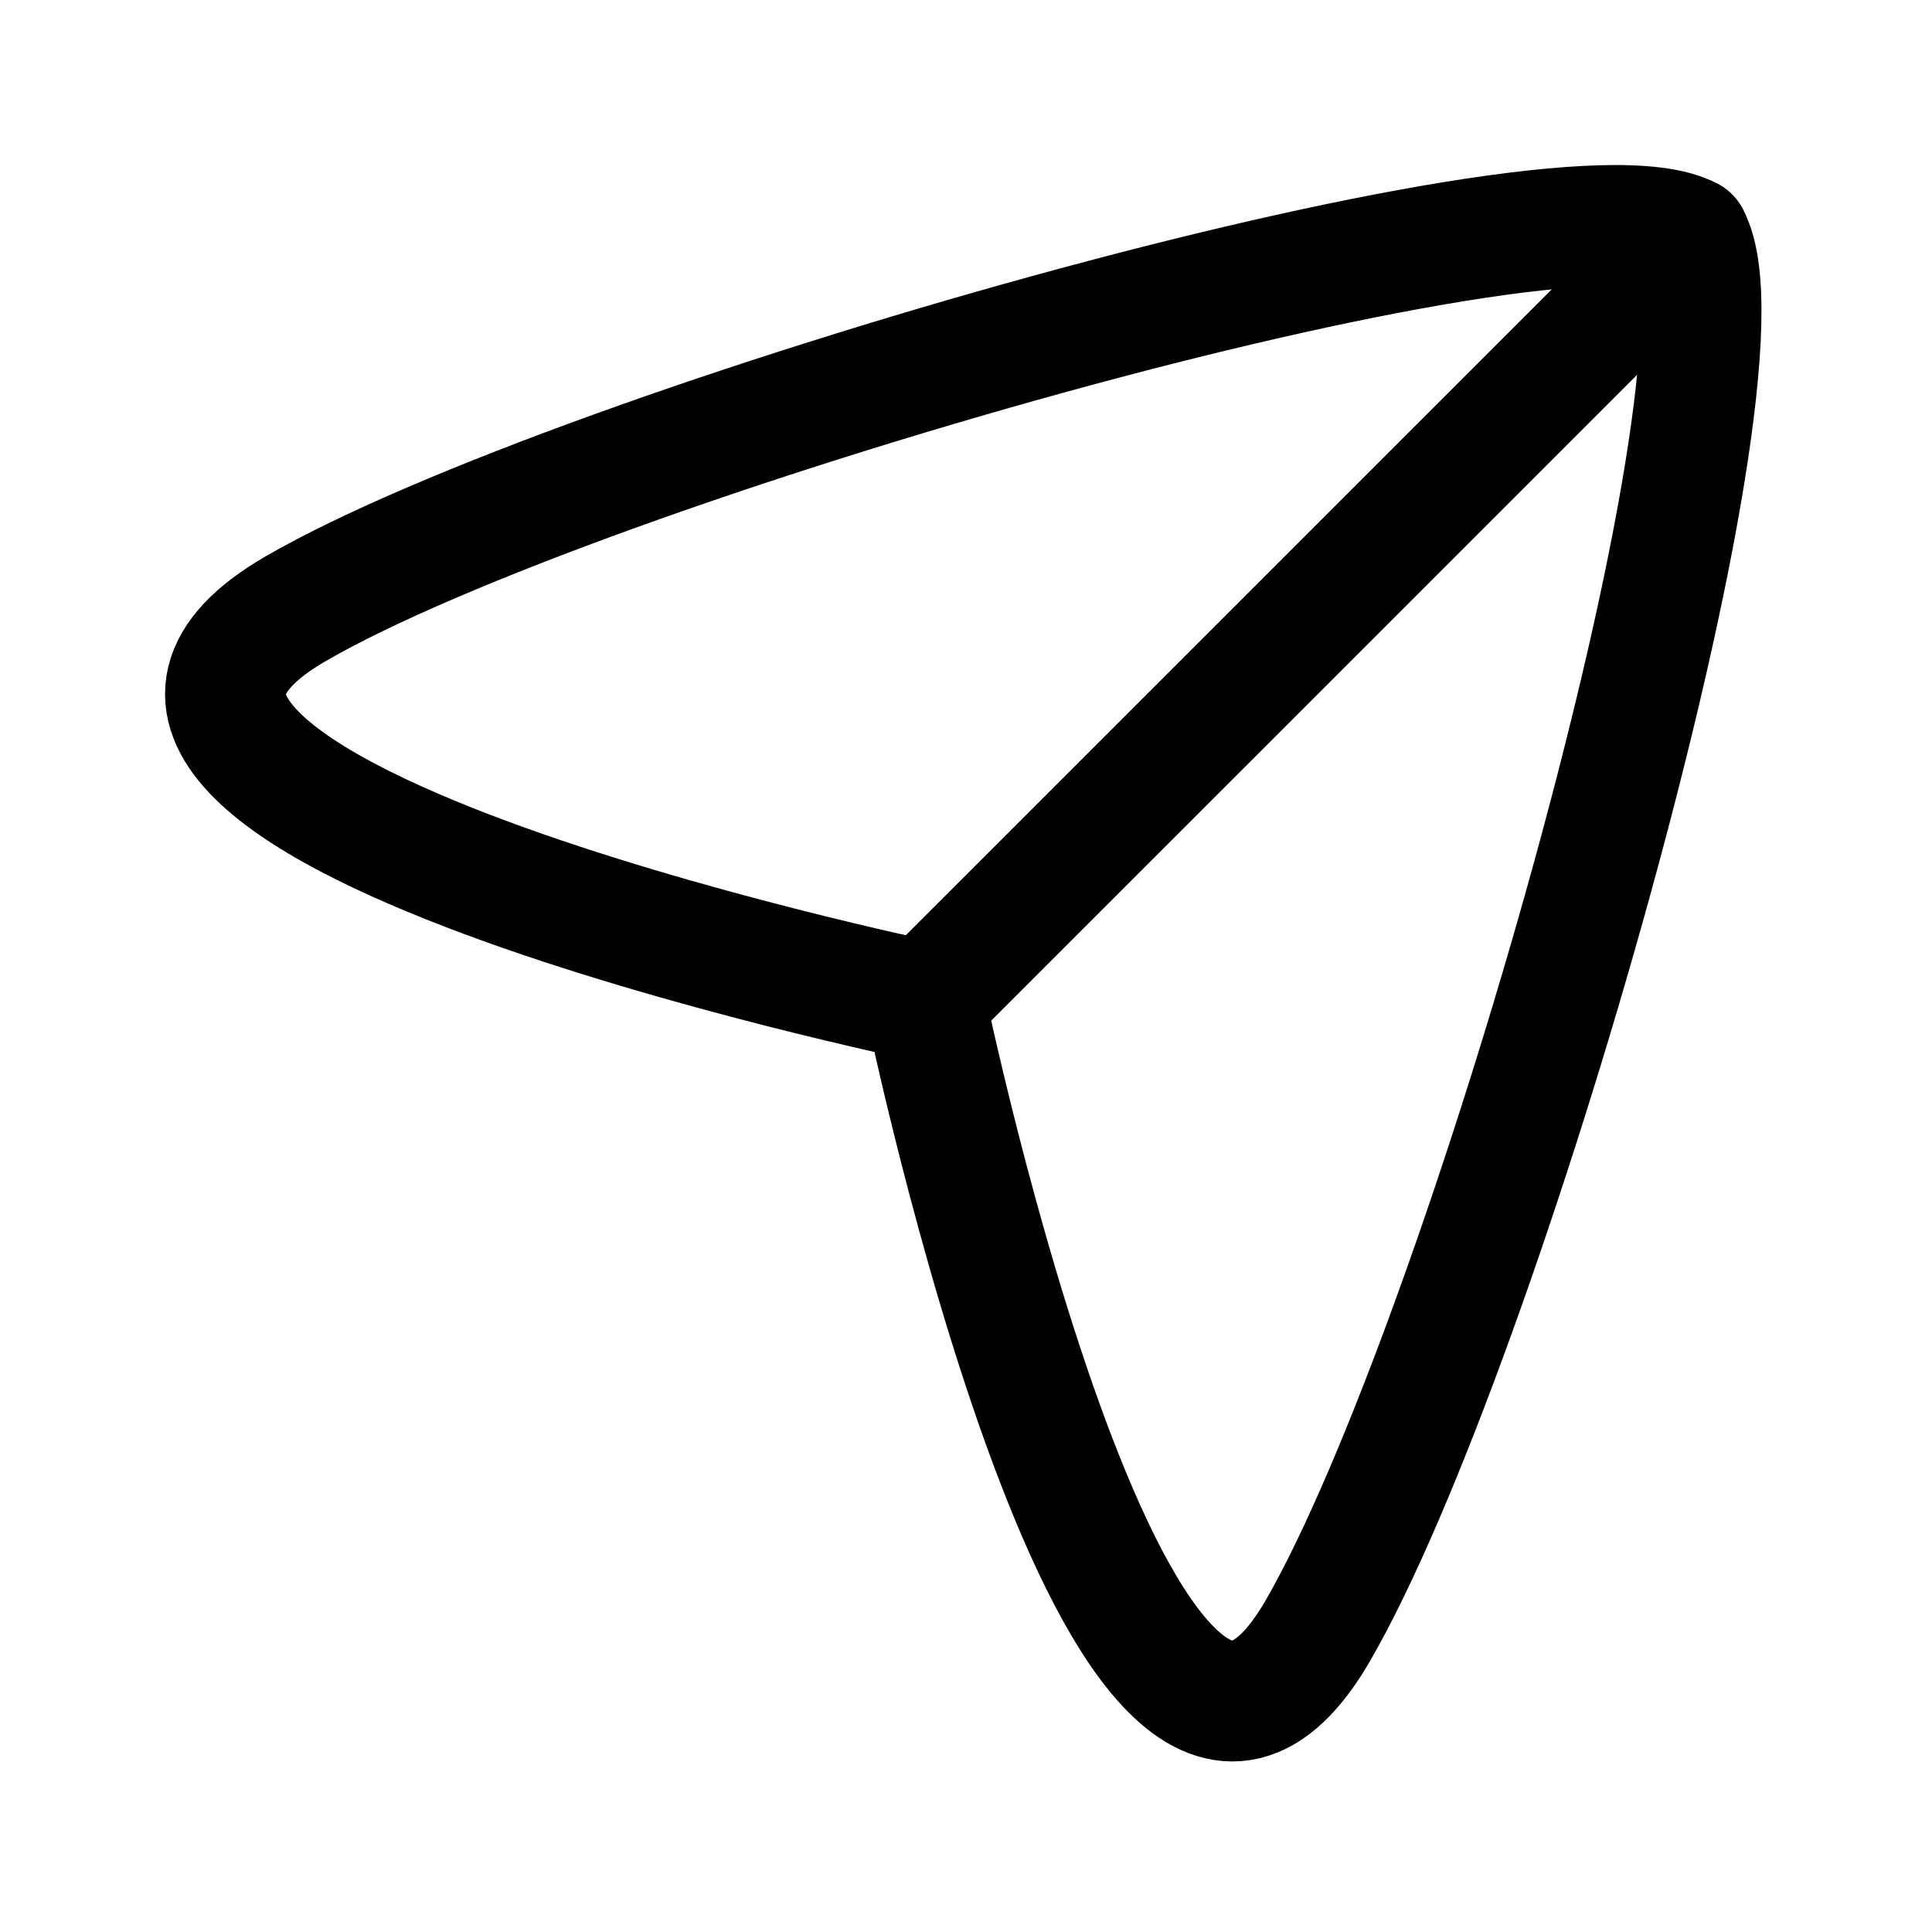 <svg width="24" height="24" viewBox="0 0 24 24" fill="none" xmlns="http://www.w3.org/2000/svg">
<path fill-rule="evenodd" clip-rule="evenodd" d="M11.493 12.438C11.493 12.438 -0.483 9.961 3.679 7.558C7.191 5.531 19.295 2.045 20.986 2.946C21.886 4.637 18.401 16.741 16.373 20.253C13.971 24.415 11.493 12.438 11.493 12.438Z" stroke="currentColor" stroke-width="1.5" stroke-linecap="round" stroke-linejoin="round"/>
<path d="M11.493 12.438L20.986 2.946" stroke="currentColor" stroke-width="1.5" stroke-linecap="round" stroke-linejoin="round"/>
</svg>
